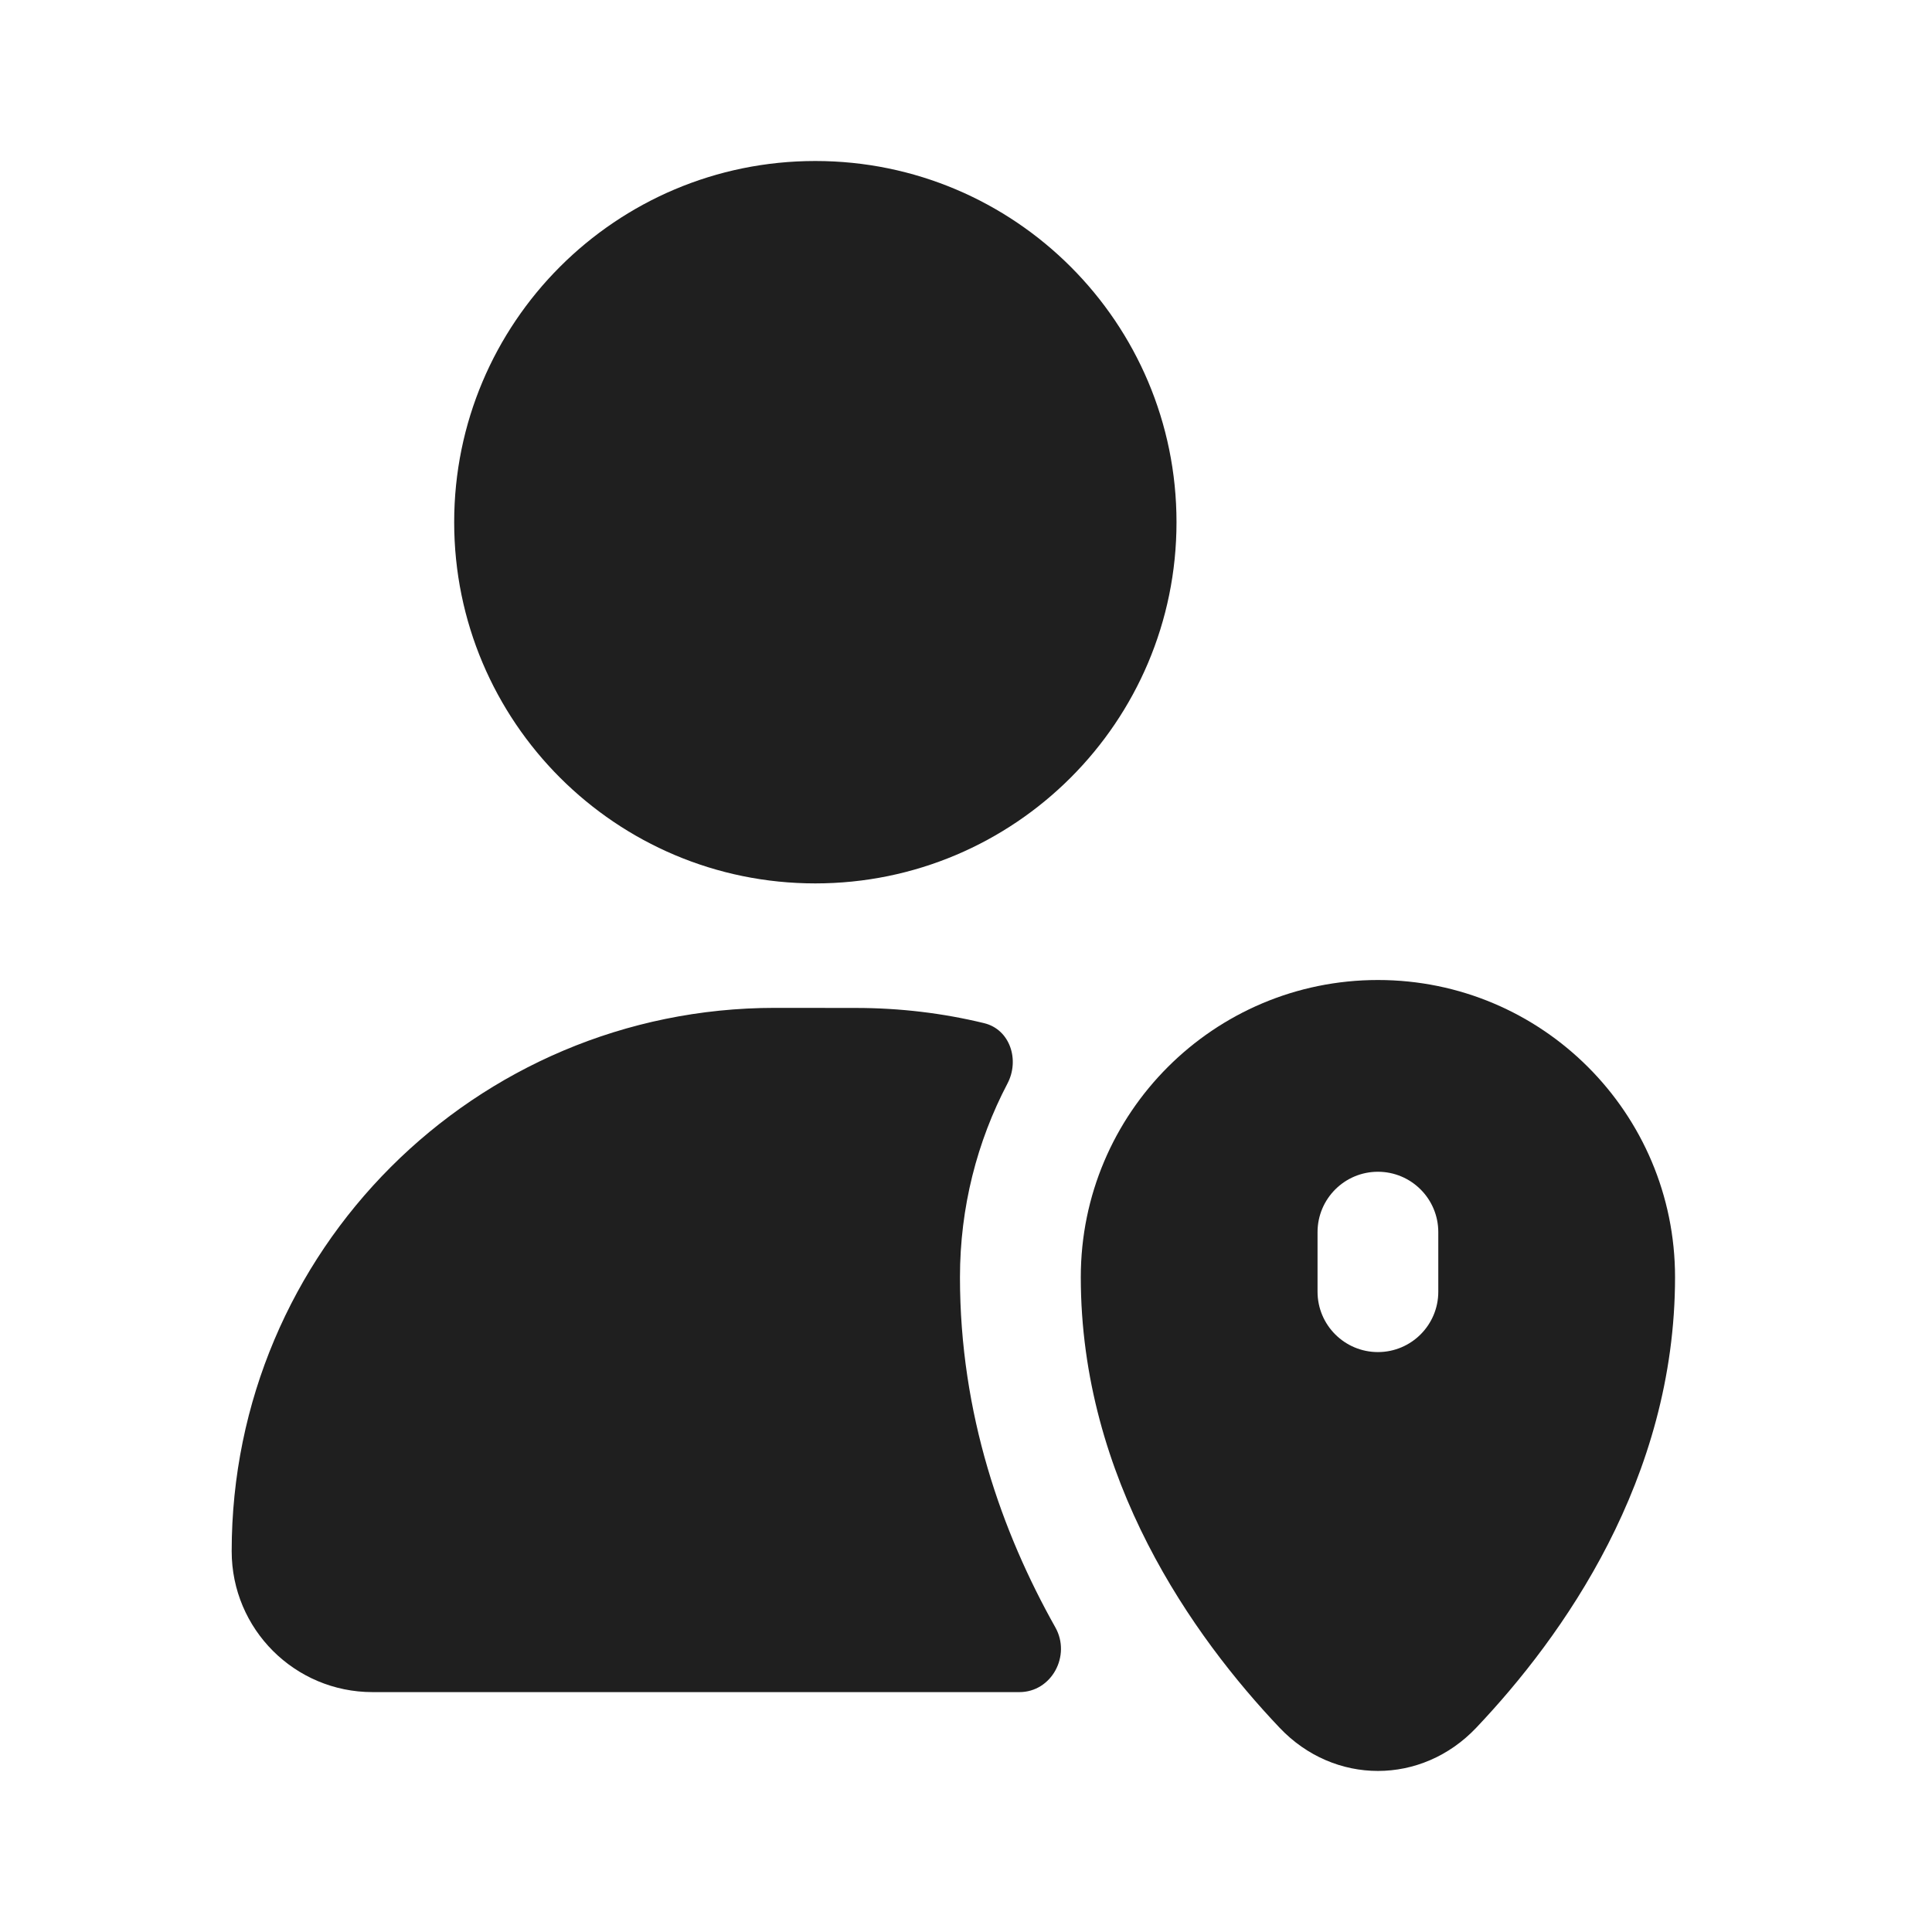 <?xml version="1.0" encoding="UTF-8"?> <svg xmlns="http://www.w3.org/2000/svg" xmlns:xlink="http://www.w3.org/1999/xlink" xmlns:svgjs="http://svgjs.dev/svgjs" fill="none" height="300" viewBox="0 0 24 24" width="300" version="1.1"><g width="100%" height="100%" transform="matrix(1,0,0,1,0,0)"><g fill="rgb(0,0,0)"><path d="m10.128 2c-2.478 0-4.486 2.009-4.486 4.487s2.009 4.487 4.486 4.487c2.478 0 4.487-2.009 4.487-4.487s-2.009-4.487-4.487-4.487z" fill="#1f1f1f" fill-opacity="1" data-original-color="#000000ff" stroke="none" stroke-opacity="1"></path><path d="m9.628 12.52c-3.728 0-6.75 3.022-6.75 6.75 0 .967.783 1.75 1.75 1.75h8.035c.402 0 .644-.454.447-.804-.665-1.183-1.185-2.649-1.185-4.35 0-.868.213-1.687.59-2.406.154-.293.032-.672-.29-.75-.511-.124-1.045-.189-1.595-.189z" fill="#1f1f1f" fill-opacity="1" data-original-color="#000000ff" stroke="none" stroke-opacity="1"></path><path clip-rule="evenodd" d="m20.808 15.865c0 2.51-1.395 4.465-2.47 5.598-.678.715-1.764.715-2.442 0-1.075-1.133-2.47-3.088-2.47-5.598 0-2.039 1.653-3.691 3.691-3.691 2.039 0 3.691 1.653 3.691 3.691zm-3.691-1.309c.414 0 .75.336.75.75v.74c0 .414-.336.75-.75.75s-.75-.336-.75-.75v-.74c0-.414.336-.75.75-.75z" fill-rule="evenodd" fill="#1f1f1f" fill-opacity="1" data-original-color="#000000ff" stroke="none" stroke-opacity="1"></path></g></g></svg> 